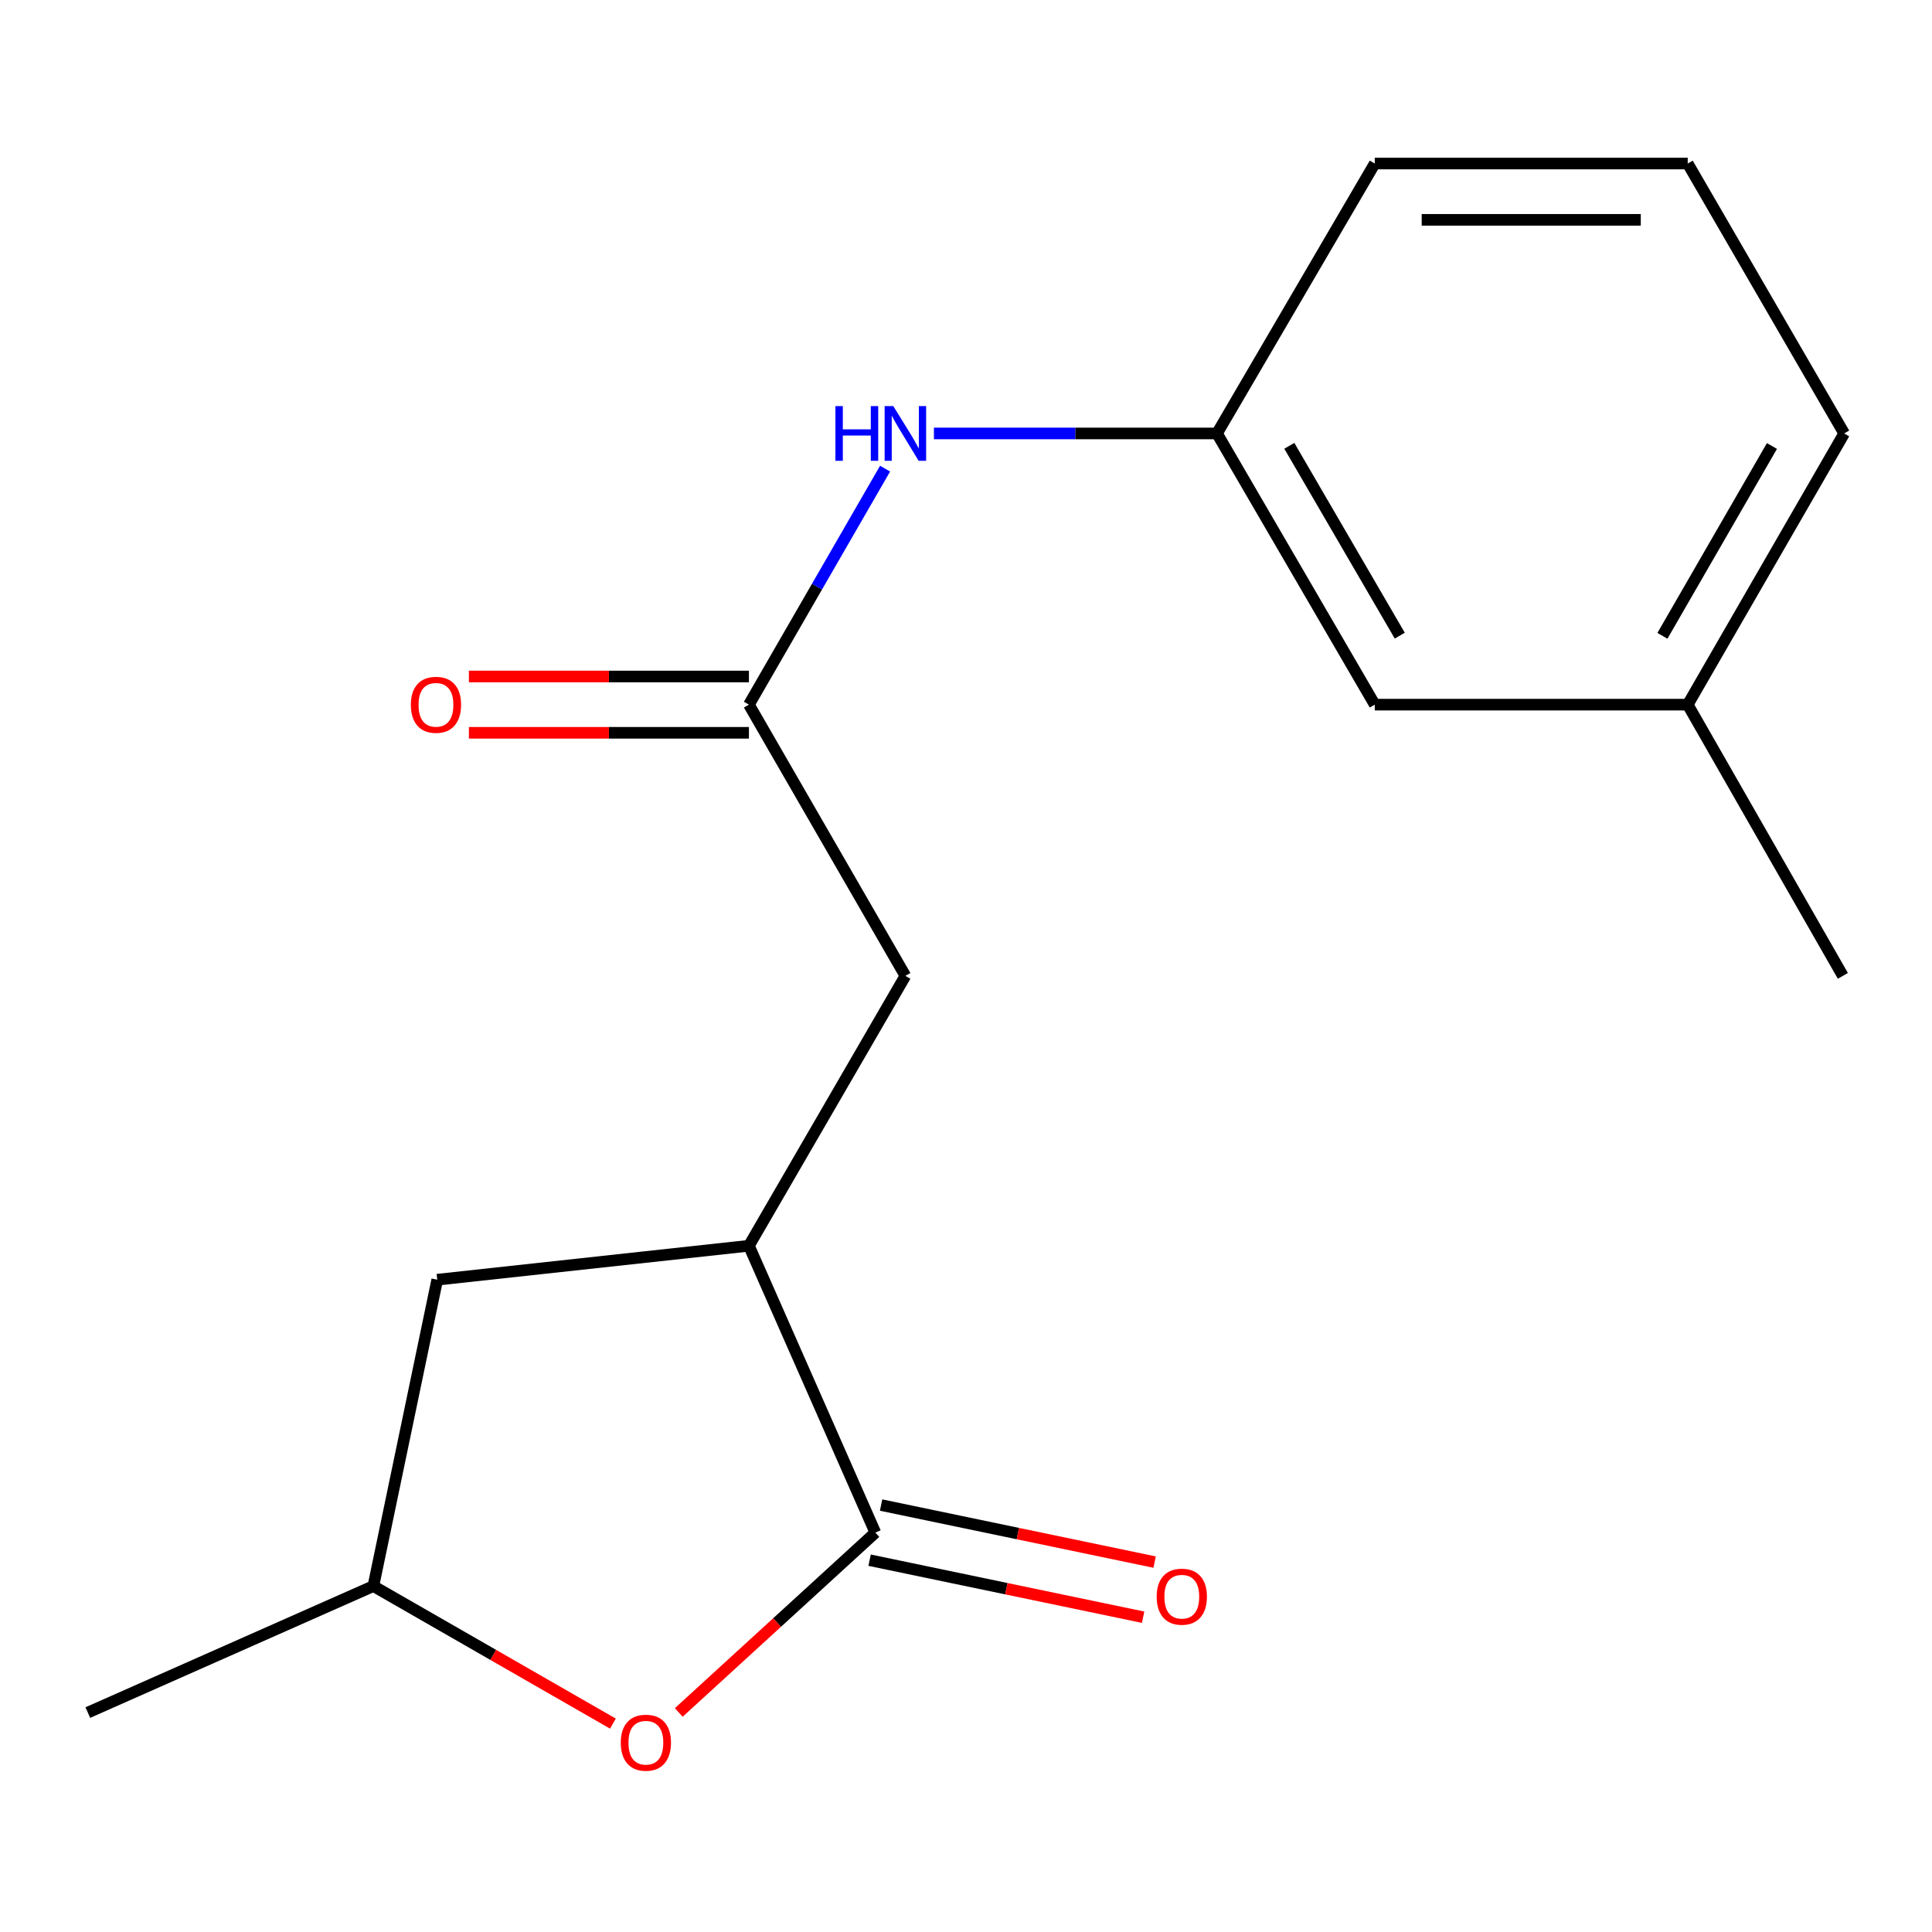 <?xml version='1.0' encoding='iso-8859-1'?>
<svg version='1.1' baseProfile='full'
              xmlns='http://www.w3.org/2000/svg'
                      xmlns:rdkit='http://www.rdkit.org/xml'
                      xmlns:xlink='http://www.w3.org/1999/xlink'
                  xml:space='preserve'
width='1000px' height='1000px' viewBox='0 0 1000 1000'>
<!-- END OF HEADER -->
<rect style='opacity:1.0;fill:#FFFFFF;stroke:none' width='1000' height='1000' x='0' y='0'> </rect>
<path class='bond-0' d='M 453.08,793.283 L 402.206,839.823' style='fill:none;fill-rule:evenodd;stroke:#000000;stroke-width:6px;stroke-linecap:butt;stroke-linejoin:miter;stroke-opacity:1' />
<path class='bond-0' d='M 402.206,839.823 L 351.332,886.363' style='fill:none;fill-rule:evenodd;stroke:#FF0000;stroke-width:6px;stroke-linecap:butt;stroke-linejoin:miter;stroke-opacity:1' />
<path class='bond-1' d='M 453.08,793.283 L 387.639,644.801' style='fill:none;fill-rule:evenodd;stroke:#000000;stroke-width:6px;stroke-linecap:butt;stroke-linejoin:miter;stroke-opacity:1' />
<path class='bond-5' d='M 450.106,807.547 L 520.889,822.308' style='fill:none;fill-rule:evenodd;stroke:#000000;stroke-width:6px;stroke-linecap:butt;stroke-linejoin:miter;stroke-opacity:1' />
<path class='bond-5' d='M 520.889,822.308 L 591.672,837.069' style='fill:none;fill-rule:evenodd;stroke:#FF0000;stroke-width:6px;stroke-linecap:butt;stroke-linejoin:miter;stroke-opacity:1' />
<path class='bond-5' d='M 456.055,779.018 L 526.838,793.779' style='fill:none;fill-rule:evenodd;stroke:#000000;stroke-width:6px;stroke-linecap:butt;stroke-linejoin:miter;stroke-opacity:1' />
<path class='bond-5' d='M 526.838,793.779 L 597.621,808.54' style='fill:none;fill-rule:evenodd;stroke:#FF0000;stroke-width:6px;stroke-linecap:butt;stroke-linejoin:miter;stroke-opacity:1' />
<path class='bond-7' d='M 317.241,892.138 L 255.249,856.545' style='fill:none;fill-rule:evenodd;stroke:#FF0000;stroke-width:6px;stroke-linecap:butt;stroke-linejoin:miter;stroke-opacity:1' />
<path class='bond-7' d='M 255.249,856.545 L 193.257,820.952' style='fill:none;fill-rule:evenodd;stroke:#000000;stroke-width:6px;stroke-linecap:butt;stroke-linejoin:miter;stroke-opacity:1' />
<path class='bond-4' d='M 387.639,644.801 L 468.623,505.11' style='fill:none;fill-rule:evenodd;stroke:#000000;stroke-width:6px;stroke-linecap:butt;stroke-linejoin:miter;stroke-opacity:1' />
<path class='bond-6' d='M 387.639,644.801 L 226.317,662.367' style='fill:none;fill-rule:evenodd;stroke:#000000;stroke-width:6px;stroke-linecap:butt;stroke-linejoin:miter;stroke-opacity:1' />
<path class='bond-2' d='M 387.639,364.723 L 468.623,505.11' style='fill:none;fill-rule:evenodd;stroke:#000000;stroke-width:6px;stroke-linecap:butt;stroke-linejoin:miter;stroke-opacity:1' />
<path class='bond-3' d='M 387.639,364.723 L 422.877,303.643' style='fill:none;fill-rule:evenodd;stroke:#000000;stroke-width:6px;stroke-linecap:butt;stroke-linejoin:miter;stroke-opacity:1' />
<path class='bond-3' d='M 422.877,303.643 L 458.116,242.564' style='fill:none;fill-rule:evenodd;stroke:#0000FF;stroke-width:6px;stroke-linecap:butt;stroke-linejoin:miter;stroke-opacity:1' />
<path class='bond-8' d='M 387.639,350.152 L 315.171,350.152' style='fill:none;fill-rule:evenodd;stroke:#000000;stroke-width:6px;stroke-linecap:butt;stroke-linejoin:miter;stroke-opacity:1' />
<path class='bond-8' d='M 315.171,350.152 L 242.703,350.152' style='fill:none;fill-rule:evenodd;stroke:#FF0000;stroke-width:6px;stroke-linecap:butt;stroke-linejoin:miter;stroke-opacity:1' />
<path class='bond-8' d='M 387.639,379.294 L 315.171,379.294' style='fill:none;fill-rule:evenodd;stroke:#000000;stroke-width:6px;stroke-linecap:butt;stroke-linejoin:miter;stroke-opacity:1' />
<path class='bond-8' d='M 315.171,379.294 L 242.703,379.294' style='fill:none;fill-rule:evenodd;stroke:#FF0000;stroke-width:6px;stroke-linecap:butt;stroke-linejoin:miter;stroke-opacity:1' />
<path class='bond-9' d='M 483.395,224.352 L 556.653,224.352' style='fill:none;fill-rule:evenodd;stroke:#0000FF;stroke-width:6px;stroke-linecap:butt;stroke-linejoin:miter;stroke-opacity:1' />
<path class='bond-9' d='M 556.653,224.352 L 629.912,224.352' style='fill:none;fill-rule:evenodd;stroke:#000000;stroke-width:6px;stroke-linecap:butt;stroke-linejoin:miter;stroke-opacity:1' />
<path class='bond-17' d='M 226.317,662.367 L 193.257,820.952' style='fill:none;fill-rule:evenodd;stroke:#000000;stroke-width:6px;stroke-linecap:butt;stroke-linejoin:miter;stroke-opacity:1' />
<path class='bond-14' d='M 193.257,820.952 L 45.455,886.426' style='fill:none;fill-rule:evenodd;stroke:#000000;stroke-width:6px;stroke-linecap:butt;stroke-linejoin:miter;stroke-opacity:1' />
<path class='bond-10' d='M 629.912,224.352 L 711.576,364.723' style='fill:none;fill-rule:evenodd;stroke:#000000;stroke-width:6px;stroke-linecap:butt;stroke-linejoin:miter;stroke-opacity:1' />
<path class='bond-10' d='M 667.351,230.753 L 724.516,329.012' style='fill:none;fill-rule:evenodd;stroke:#000000;stroke-width:6px;stroke-linecap:butt;stroke-linejoin:miter;stroke-opacity:1' />
<path class='bond-13' d='M 629.912,224.352 L 711.576,84.645' style='fill:none;fill-rule:evenodd;stroke:#000000;stroke-width:6px;stroke-linecap:butt;stroke-linejoin:miter;stroke-opacity:1' />
<path class='bond-11' d='M 711.576,364.723 L 873.561,364.723' style='fill:none;fill-rule:evenodd;stroke:#000000;stroke-width:6px;stroke-linecap:butt;stroke-linejoin:miter;stroke-opacity:1' />
<path class='bond-16' d='M 873.561,364.723 L 953.865,505.11' style='fill:none;fill-rule:evenodd;stroke:#000000;stroke-width:6px;stroke-linecap:butt;stroke-linejoin:miter;stroke-opacity:1' />
<path class='bond-18' d='M 873.561,364.723 L 954.545,224.352' style='fill:none;fill-rule:evenodd;stroke:#000000;stroke-width:6px;stroke-linecap:butt;stroke-linejoin:miter;stroke-opacity:1' />
<path class='bond-18' d='M 860.466,329.104 L 917.155,230.844' style='fill:none;fill-rule:evenodd;stroke:#000000;stroke-width:6px;stroke-linecap:butt;stroke-linejoin:miter;stroke-opacity:1' />
<path class='bond-12' d='M 873.561,84.645 L 711.576,84.645' style='fill:none;fill-rule:evenodd;stroke:#000000;stroke-width:6px;stroke-linecap:butt;stroke-linejoin:miter;stroke-opacity:1' />
<path class='bond-12' d='M 849.263,113.788 L 735.874,113.788' style='fill:none;fill-rule:evenodd;stroke:#000000;stroke-width:6px;stroke-linecap:butt;stroke-linejoin:miter;stroke-opacity:1' />
<path class='bond-15' d='M 873.561,84.645 L 954.545,224.352' style='fill:none;fill-rule:evenodd;stroke:#000000;stroke-width:6px;stroke-linecap:butt;stroke-linejoin:miter;stroke-opacity:1' />
<path  class='atom-1' d='M 321.307 902.017
Q 321.307 895.217, 324.667 891.417
Q 328.027 887.617, 334.307 887.617
Q 340.587 887.617, 343.947 891.417
Q 347.307 895.217, 347.307 902.017
Q 347.307 908.897, 343.907 912.817
Q 340.507 916.697, 334.307 916.697
Q 328.067 916.697, 324.667 912.817
Q 321.307 908.937, 321.307 902.017
M 334.307 913.497
Q 338.627 913.497, 340.947 910.617
Q 343.307 907.697, 343.307 902.017
Q 343.307 896.457, 340.947 893.657
Q 338.627 890.817, 334.307 890.817
Q 329.987 890.817, 327.627 893.617
Q 325.307 896.417, 325.307 902.017
Q 325.307 907.737, 327.627 910.617
Q 329.987 913.497, 334.307 913.497
' fill='#FF0000'/>
<path  class='atom-4' d='M 432.403 210.192
L 436.243 210.192
L 436.243 222.232
L 450.723 222.232
L 450.723 210.192
L 454.563 210.192
L 454.563 238.512
L 450.723 238.512
L 450.723 225.432
L 436.243 225.432
L 436.243 238.512
L 432.403 238.512
L 432.403 210.192
' fill='#0000FF'/>
<path  class='atom-4' d='M 462.363 210.192
L 471.643 225.192
Q 472.563 226.672, 474.043 229.352
Q 475.523 232.032, 475.603 232.192
L 475.603 210.192
L 479.363 210.192
L 479.363 238.512
L 475.483 238.512
L 465.523 222.112
Q 464.363 220.192, 463.123 217.992
Q 461.923 215.792, 461.563 215.112
L 461.563 238.512
L 457.883 238.512
L 457.883 210.192
L 462.363 210.192
' fill='#0000FF'/>
<path  class='atom-6' d='M 598.698 826.44
Q 598.698 819.64, 602.058 815.84
Q 605.418 812.04, 611.698 812.04
Q 617.978 812.04, 621.338 815.84
Q 624.698 819.64, 624.698 826.44
Q 624.698 833.32, 621.298 837.24
Q 617.898 841.12, 611.698 841.12
Q 605.458 841.12, 602.058 837.24
Q 598.698 833.36, 598.698 826.44
M 611.698 837.92
Q 616.018 837.92, 618.338 835.04
Q 620.698 832.12, 620.698 826.44
Q 620.698 820.88, 618.338 818.08
Q 616.018 815.24, 611.698 815.24
Q 607.378 815.24, 605.018 818.04
Q 602.698 820.84, 602.698 826.44
Q 602.698 832.16, 605.018 835.04
Q 607.378 837.92, 611.698 837.92
' fill='#FF0000'/>
<path  class='atom-9' d='M 212.654 364.803
Q 212.654 358.003, 216.014 354.203
Q 219.374 350.403, 225.654 350.403
Q 231.934 350.403, 235.294 354.203
Q 238.654 358.003, 238.654 364.803
Q 238.654 371.683, 235.254 375.603
Q 231.854 379.483, 225.654 379.483
Q 219.414 379.483, 216.014 375.603
Q 212.654 371.723, 212.654 364.803
M 225.654 376.283
Q 229.974 376.283, 232.294 373.403
Q 234.654 370.483, 234.654 364.803
Q 234.654 359.243, 232.294 356.443
Q 229.974 353.603, 225.654 353.603
Q 221.334 353.603, 218.974 356.403
Q 216.654 359.203, 216.654 364.803
Q 216.654 370.523, 218.974 373.403
Q 221.334 376.283, 225.654 376.283
' fill='#FF0000'/>
</svg>
